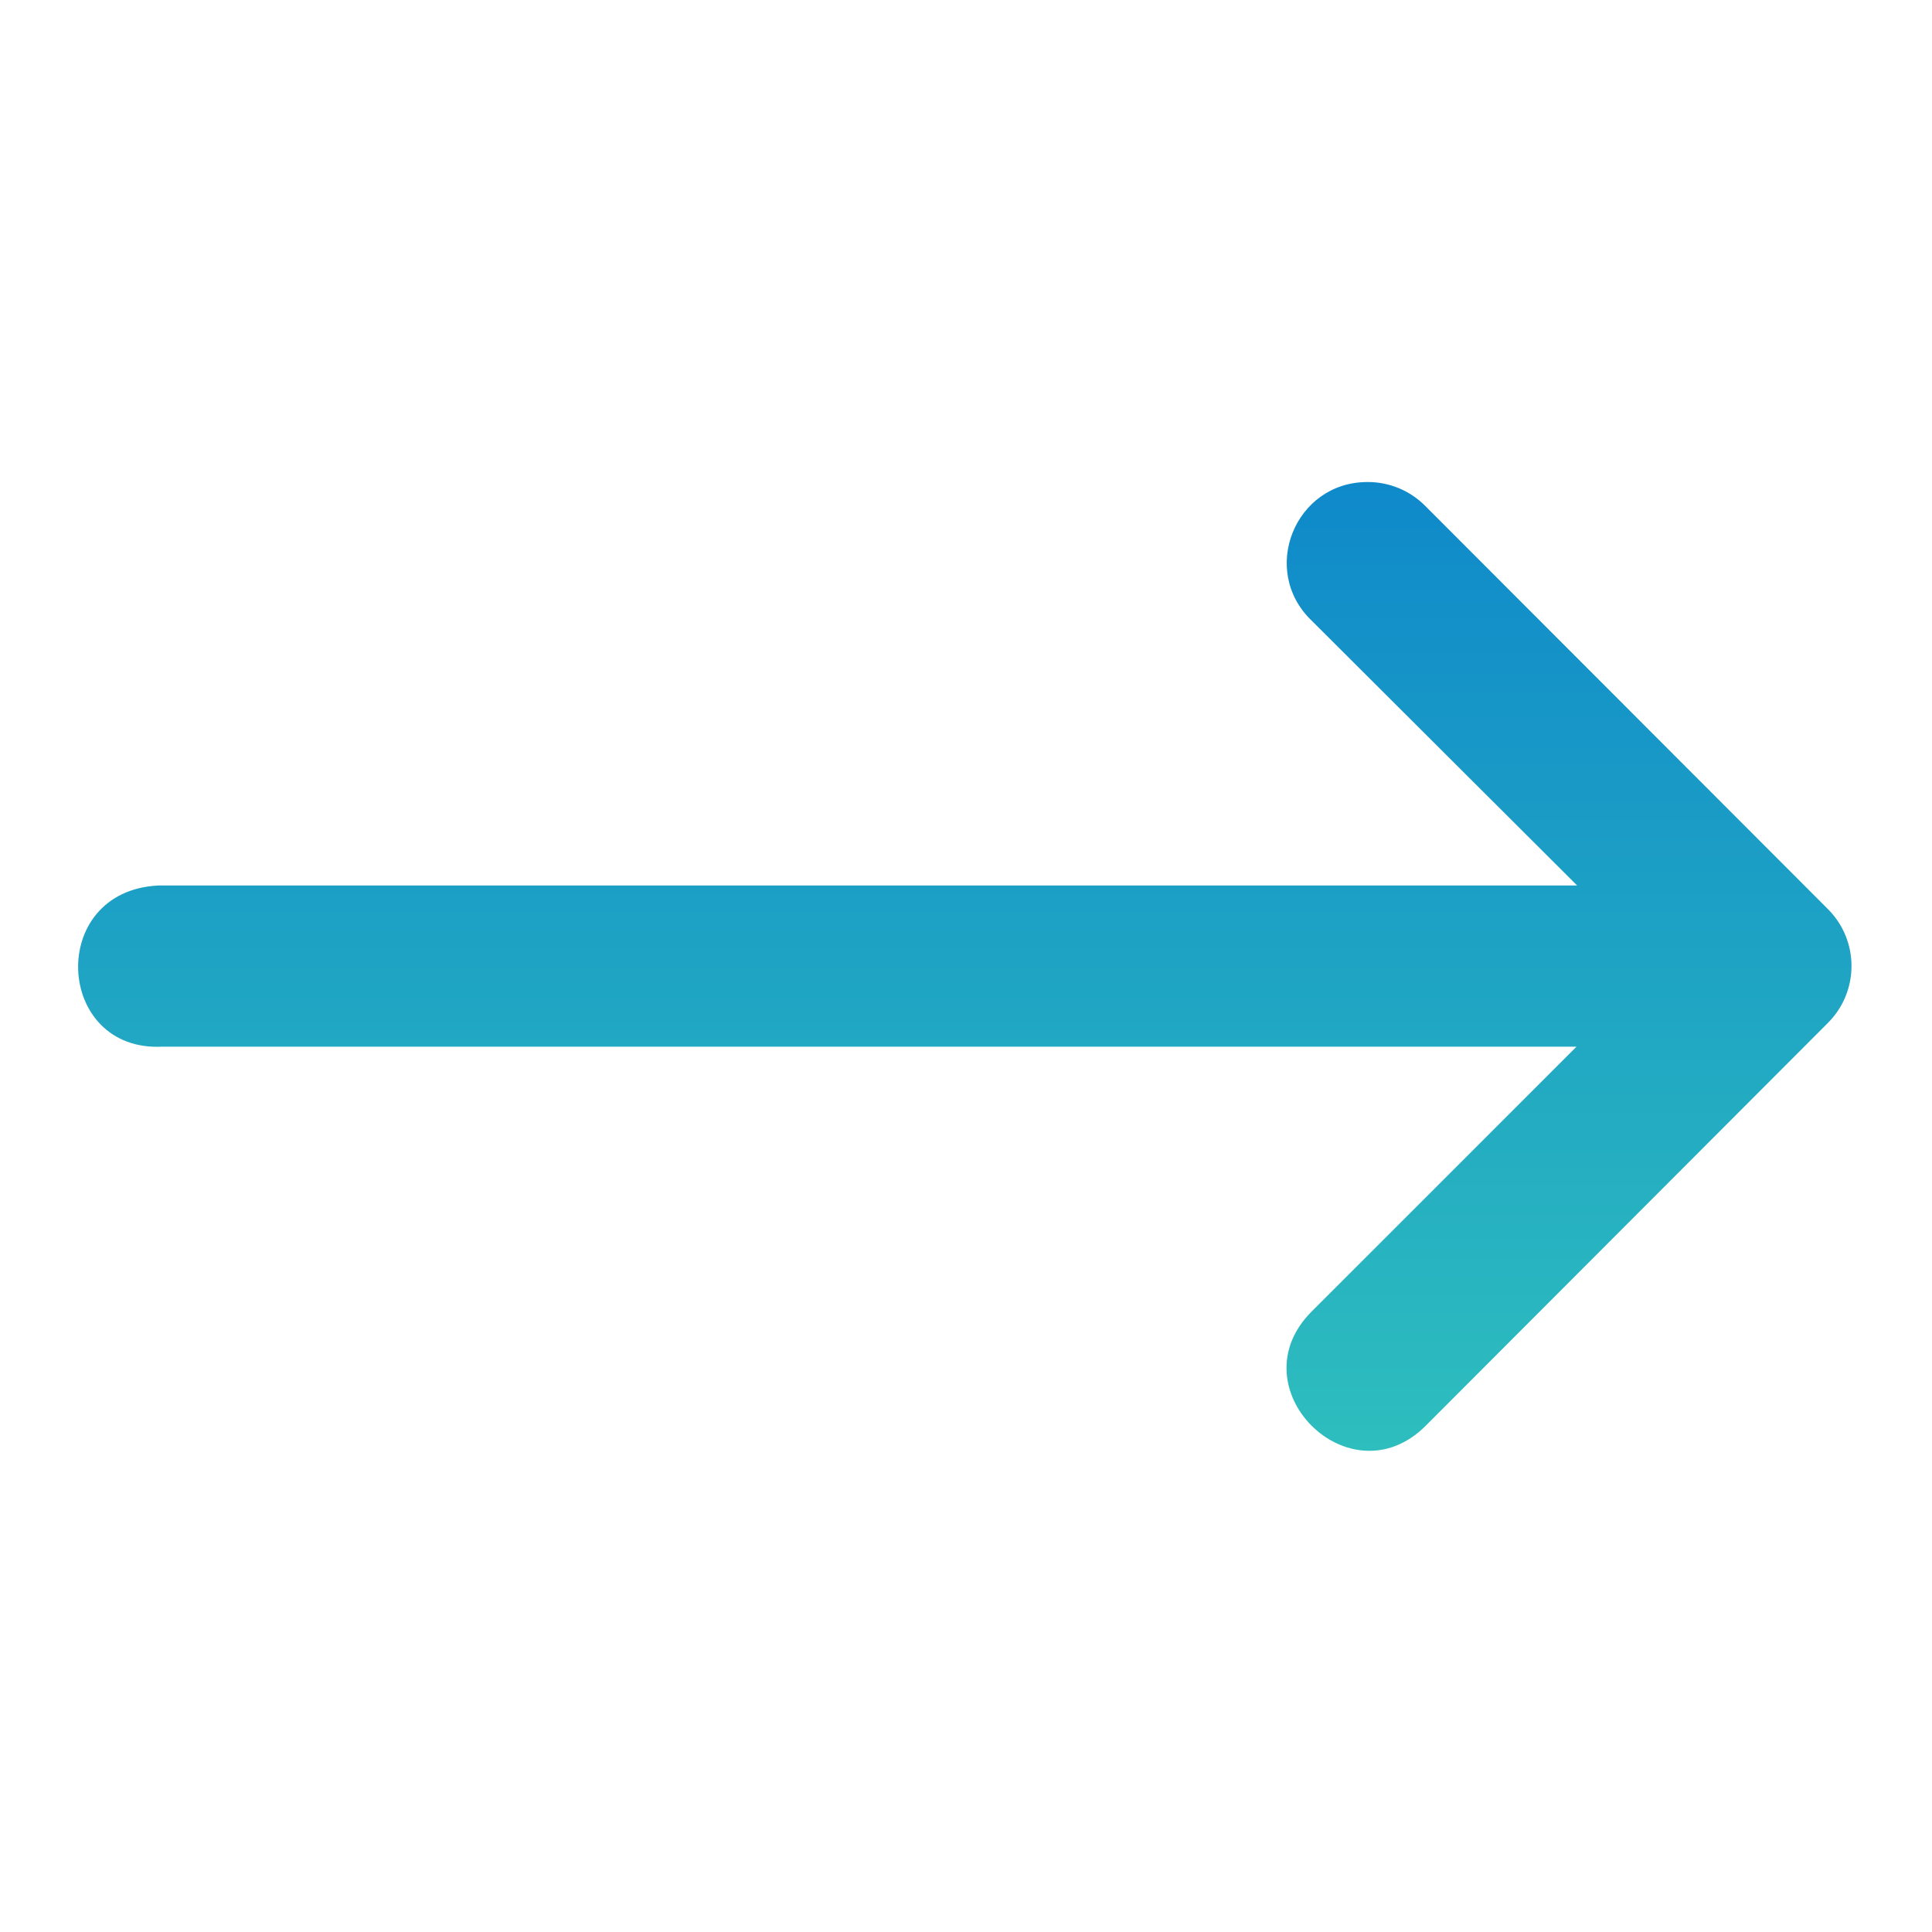 <svg width="24" height="24" viewBox="0 0 24 24" fill="none" xmlns="http://www.w3.org/2000/svg">
    <g id="right-arrows (3) 1">
        <g id="layer1">
            <path id="path9413" d="M2.018 13.002H19.584L16.293 16.293C15.348 17.238 16.766 18.656 17.711 17.711L20.708 14.709L22.709 12.705C23.097 12.315 23.097 11.685 22.709 11.295L17.711 6.291C17.521 6.096 17.259 5.986 16.986 5.988C16.086 5.988 15.644 7.085 16.293 7.709L19.592 11H1.966C0.579 11.069 0.683 13.071 2.018 13.002Z" fill="url(#paint0_linear_704_77)"/>
        </g>
    </g>
    <defs>
        <linearGradient id="paint0_linear_704_77" x1="11.985" y1="5.988" x2="11.985" y2="18.023" gradientUnits="userSpaceOnUse">
            <stop stop-color="#0F89CA"/>
            <stop offset="1" stop-color="#2EBEBE"/>
        </linearGradient>
    </defs>
</svg>
